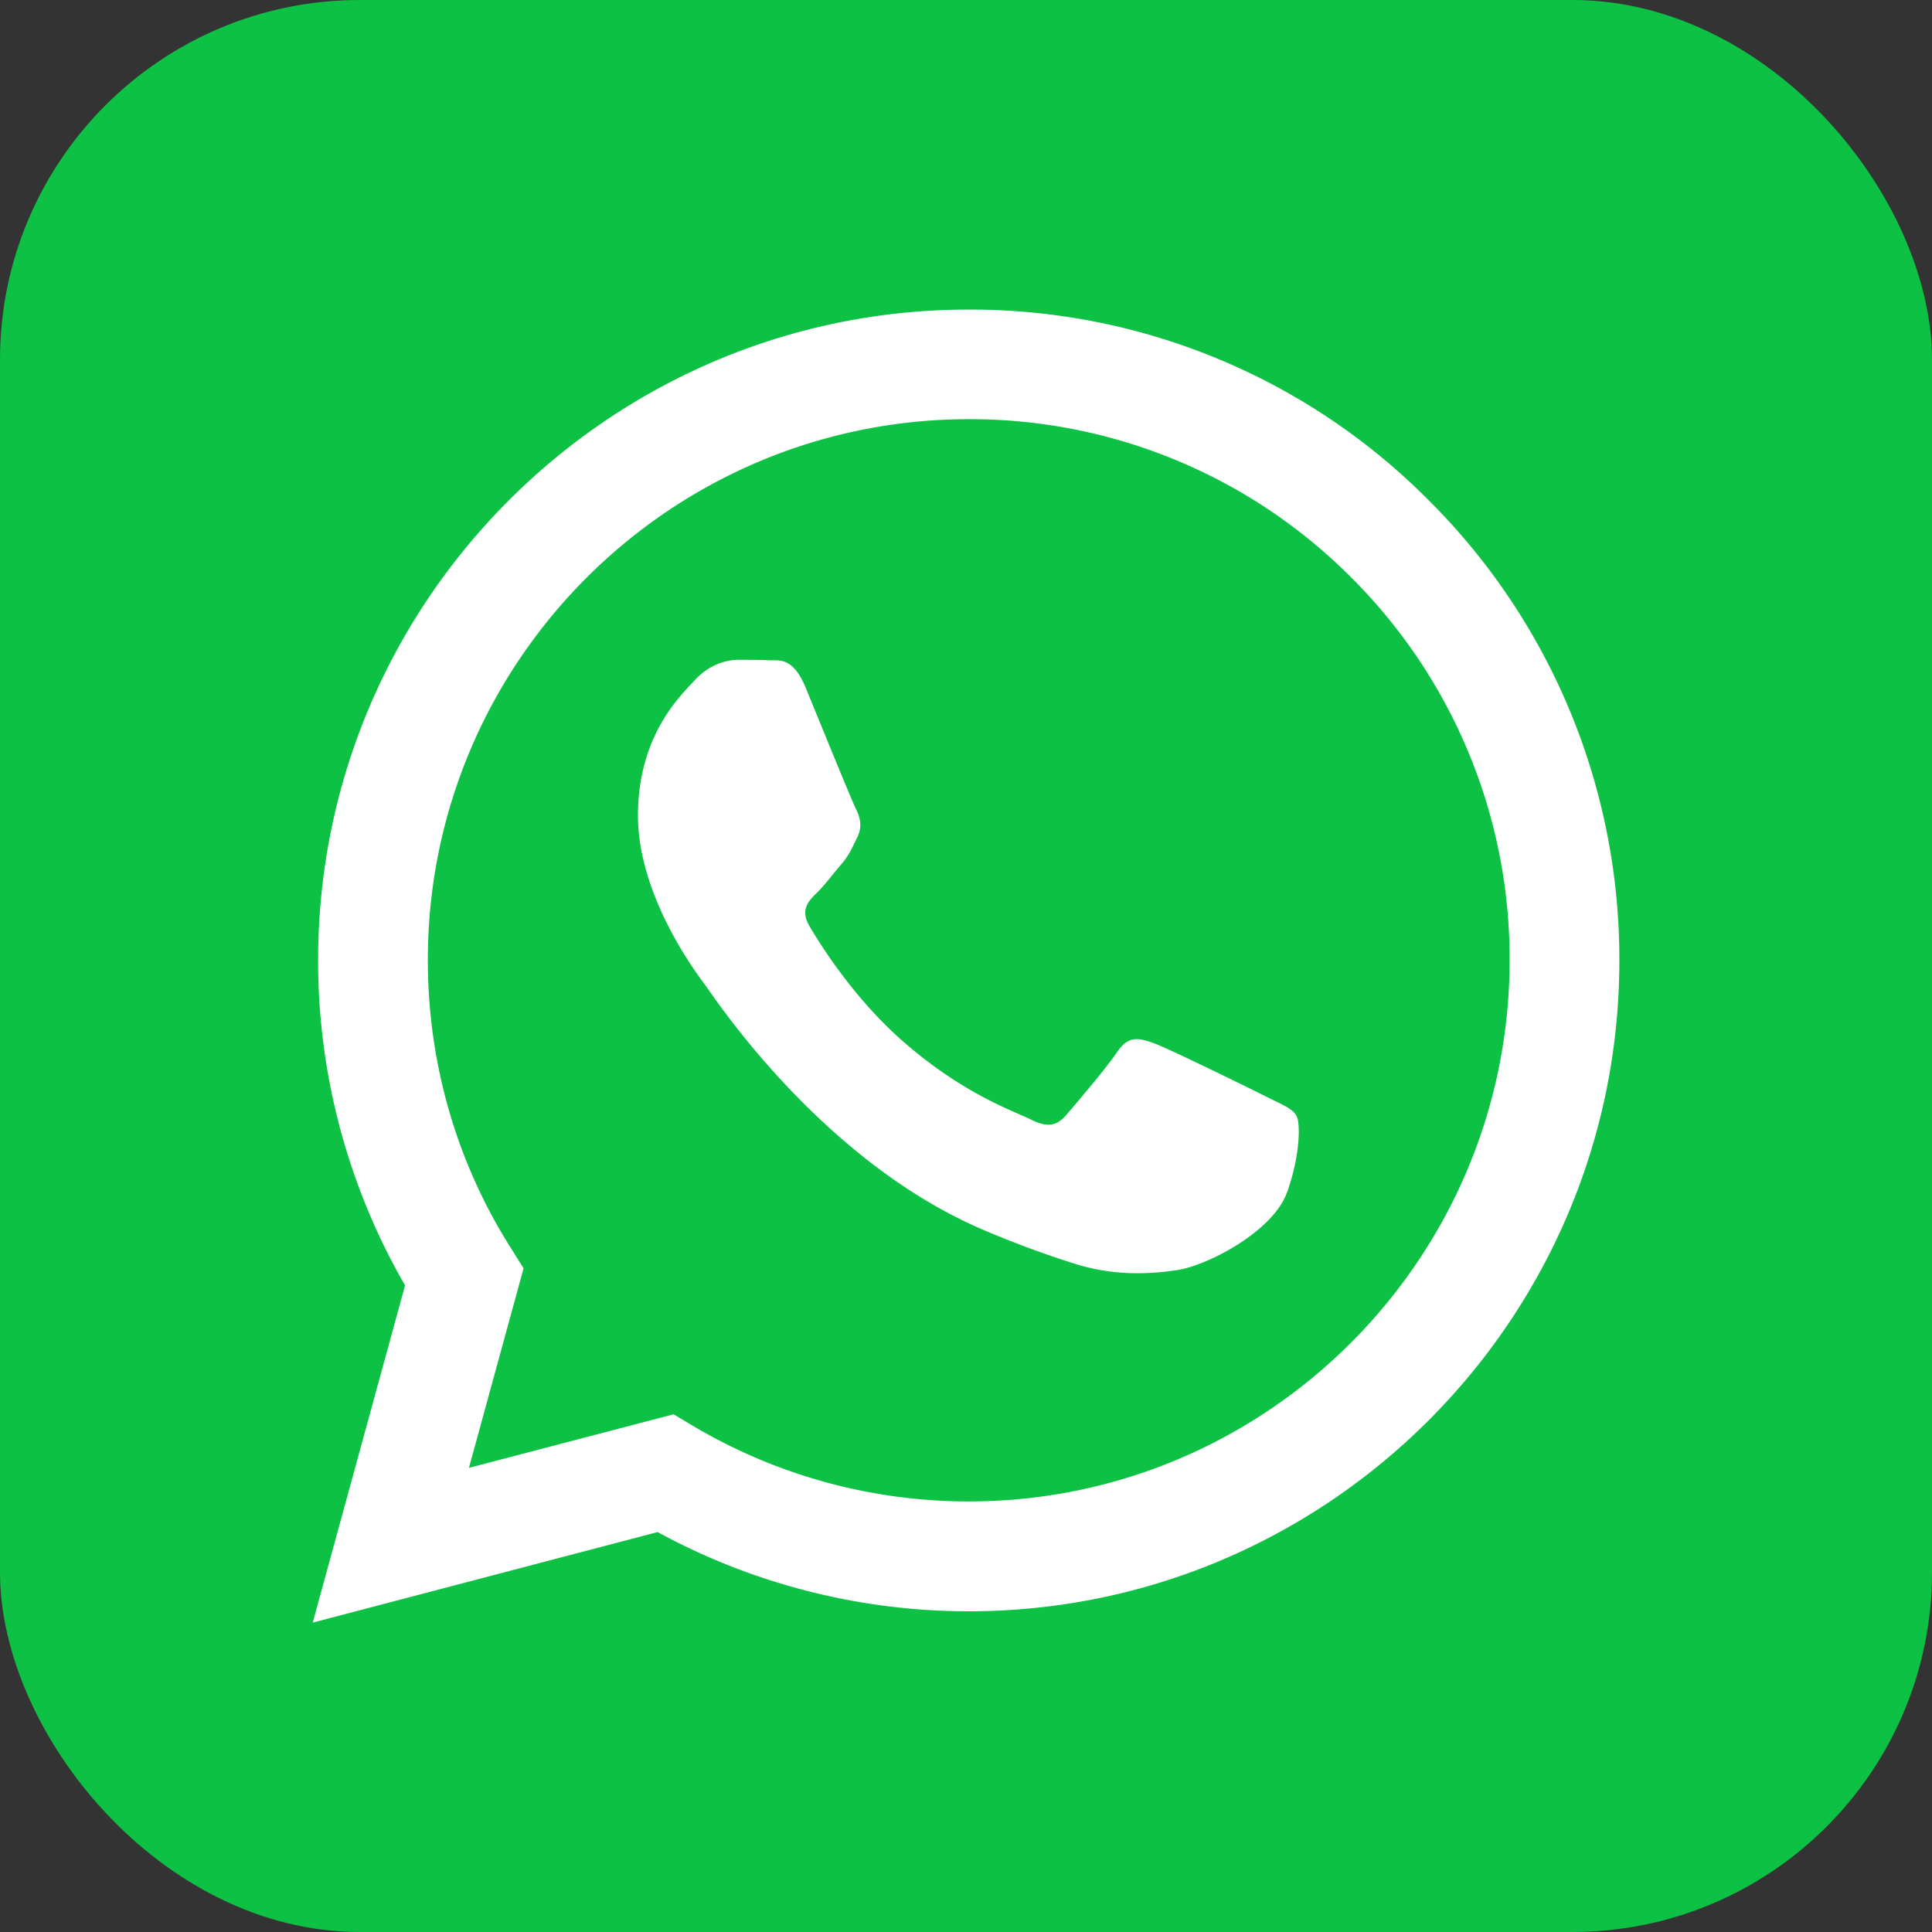 <svg xmlns="http://www.w3.org/2000/svg" viewBox="0 0 29 29"><rect x="0" y="0" width="29" height="29" fill="#333333" stroke="none"/><rect width="29" height="29" rx="5.4" ry="5.4" fill="#0cc144"/><path d="M19.459 16.746c.062.1.062.589-.142 1.159h-.002c-.204.571-1.178 1.09-1.648 1.16-.419.062-.951.089-1.536-.096a14.933 14.933 0 01-1.389-.516c-2.448-1.054-4.046-3.522-4.169-3.684-.123-.166-.997-1.324-.997-2.525s.631-1.794.854-2.036c.223-.243.489-.304.65-.304s.323 0 .466.007c.15.007.354-.058.551.419.2.489.689 1.69.751 1.813.062.123.1.266.019.427-.081.165-.12.265-.243.408-.123.143-.254.32-.366.427-.123.119-.25.254-.108.496.142.242.635 1.043 1.359 1.69.932.831 1.721 1.09 1.964 1.213.243.123.385.1.527-.062.142-.165.612-.716.774-.958.166-.246.328-.204.551-.123.223.081 1.424.67 1.667.793.246.123.408.184.466.292zm4.848-2.326c0 5.385-4.384 9.766-9.766 9.766h-.005a9.76 9.76 0 01-4.665-1.189l-5.177 1.359 1.386-5.062a9.735 9.735 0 01-1.305-4.881c0-5.385 4.38-9.766 9.762-9.766a9.688 9.688 0 016.91 2.864 9.716 9.716 0 012.86 6.91zm-1.647-.006a8.076 8.076 0 00-2.375-5.743 8.07 8.07 0 00-5.74-2.379c-4.481.001-8.123 3.642-8.123 8.119 0 1.535.427 3.029 1.244 4.319l.193.308-.82 2.995 3.072-.804.296.177a8.107 8.107 0 004.135 1.131c4.473 0 8.115-3.642 8.118-8.123z" fill="#fff"/></svg>